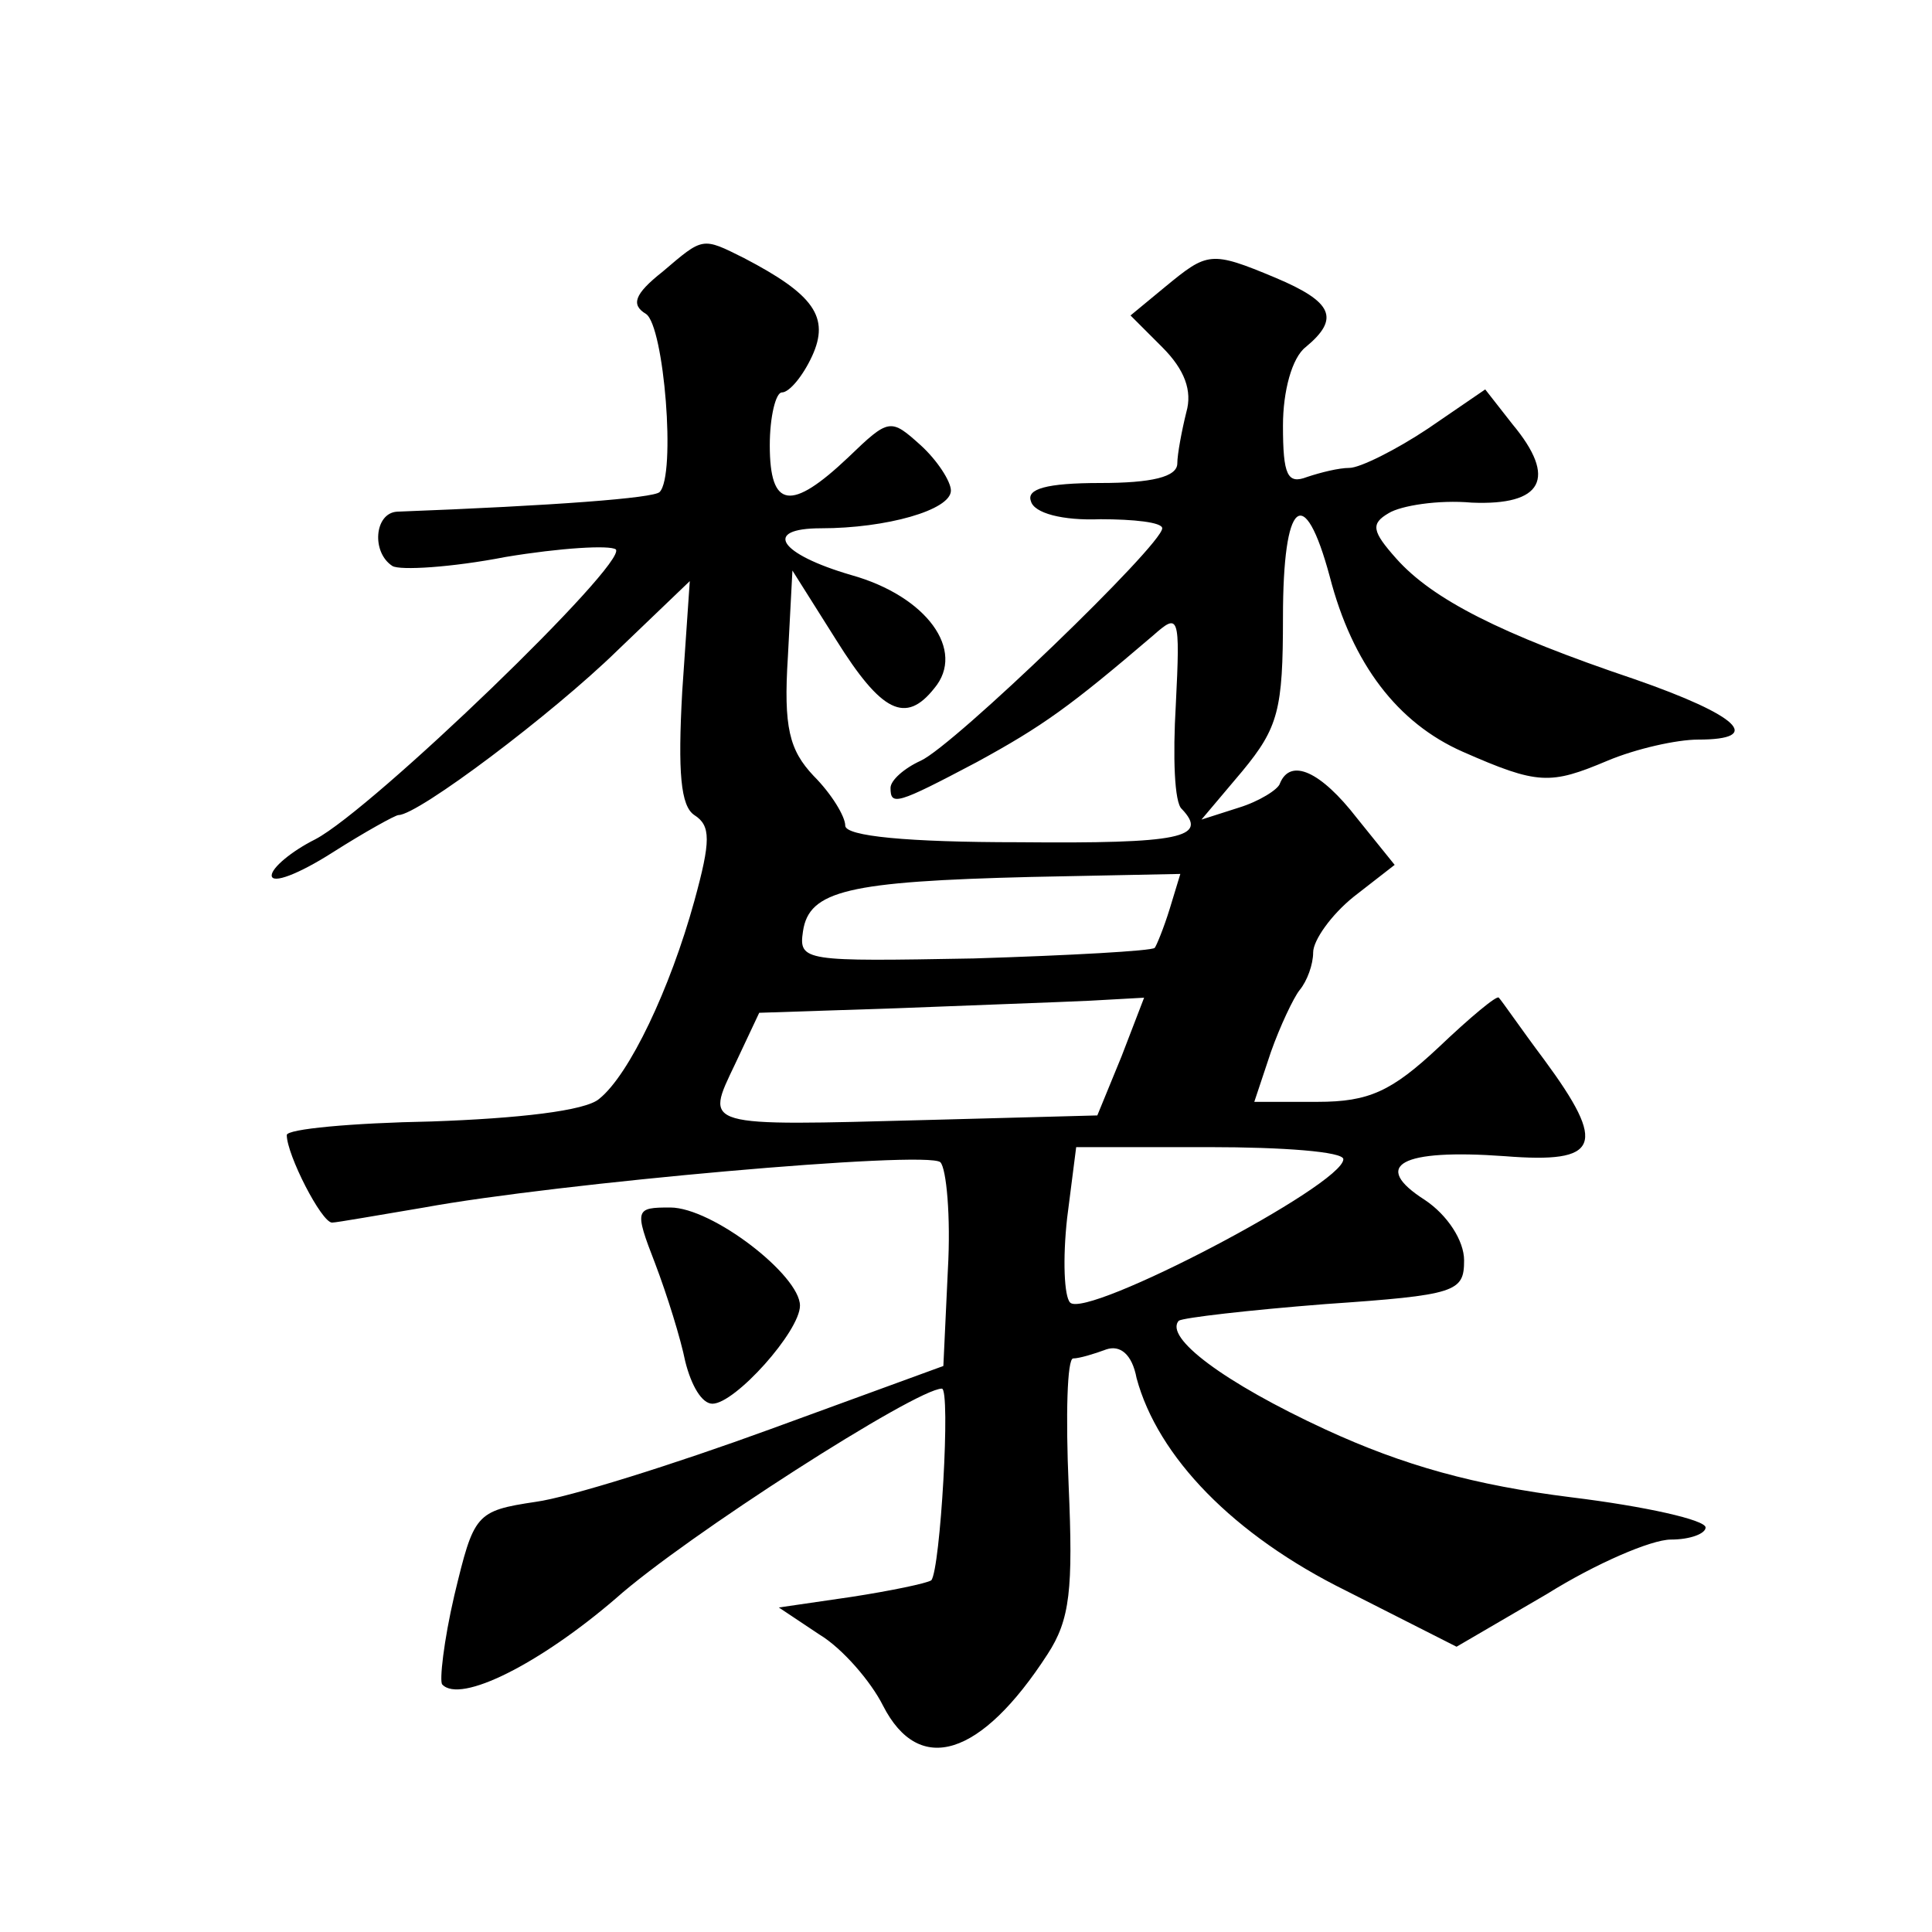 <?xml version="1.0" standalone="no"?>
<!DOCTYPE svg PUBLIC "-//W3C//DTD SVG 20010904//EN"
 "http://www.w3.org/TR/2001/REC-SVG-20010904/DTD/svg10.dtd">
<svg version="1.0" xmlns="http://www.w3.org/2000/svg"
 width="128pt" height="128pt" viewBox="0 0 128 128"
 preserveAspectRatio="xMidYMid meet">
<g transform="translate(0,128) scale(0.1,-0.1)"
fill="#0" stroke="none">
<path d="M439 1100 c-19 -15 -21 -22 -11 -28 12 -8 20 -107 9 -118 -4 -4 -69 -9
-174 -13 -15 -1 -17 -27 -3 -36 5 -3 39 -1 75 6 36 6 69 8 73 5 8 -9 -161 -172
-199 -192 -16 -8 -29 -19 -29 -24 0 -6 18 1 40 15 22 14 42 25 44 25 13 0 102 67
145 109 l48 46 -5 -73 c-3 -54 -1 -76 8 -82 11 -7 11 -17 0 -57 -16 -58 -43 -115
-63 -131 -9 -8 -54 -13 -111 -15 -53 -1 -96 -5 -96 -9 0 -13 23 -58 30 -58 3 0
31 5 61 10 87 16 333 38 342 30 4 -4 7 -36 5 -71 l-3 -64 -115 -42 c-63 -23 -133
-45 -155 -48 -40 -6 -41 -8 -54 -62 -7 -30 -10 -57 -8 -59 12 -13 65 14 115 57
46 41 199 139 216 139 6 0 -1 -120 -7 -127 -3 -2 -27 -7 -53 -11 l-48 -7 27 -18
c15 -9 34 -31 42 -47 24 -47 65 -34 109 34 15 23 17 43 14 112 -2 46 -1 84 3 84
4 0 14 3 22 6 9 3 17 -3 20 -19 14 -52 64 -104 139 -141 l73 -37 60 35 c32 20 69
36 82 36 13 0 23 4 23 8 0 5 -40 14 -89 20 -64 8 -111 21 -163 45 -67 31 -107 61
-97 72 3 2 46 7 97 11 87 6 92 8 92 29 0 13 -11 30 -26 40 -36 23 -16 34 53 29
63 -5 68 7 26 64 -15 20 -28 39 -30 41 -1 2 -19 -13 -40 -33 -31 -29 -46 -36 -80
-36 l-42 0 11 33 c6 17 15 36 19 41 5 6 9 17 9 25 0 8 12 25 27 37 l27 21 -25 31
c-24 31 -44 40 -51 23 -1 -4 -14 -12 -27 -16 l-25 -8 27 32 c24 29 27 41 27 102
0 78 14 90 31 27 15 -58 45 -97 88 -116 50 -22 58 -22 96 -6 19 8 46 14 60 14 44
0 27 16 -42 40 -89 30 -134 53 -158 80 -16 18 -17 23 -5 30 8 5 33 9 55 7 47 -2
57 16 27 52 l-18 23 -38 -26 c-21 -14 -45 -26 -52 -26 -7 0 -19 -3 -28 -6 -13 -5
-16 1 -16 34 0 23 6 45 15 52 23 19 18 30 -20 46 -43 18 -45 17 -73 -6 l-23 -19
21 -21 c15 -15 20 -29 16 -43 -3 -12 -6 -28 -6 -34 0 -9 -17 -13 -51 -13 -36 0
-49 -4 -46 -12 2 -8 21 -13 46 -12 22 0 41 -2 41 -6 0 -11 -138 -144 -160 -154
-11 -5 -20 -13 -20 -18 0 -12 4 -11 57 17 44 24 62 37 117 84 17 15 18 14 15 -46
-2 -34 -1 -65 4 -69 18 -19 -1 -23 -108 -22 -74 0 -115 4 -115 11 0 6 -9 21 -21
33 -16 17 -20 32 -17 79 l3 57 29 -46 c30 -48 46 -56 65 -32 21 25 -5 61 -55 75
-48 14 -59 31 -20 31 43 0 86 12 86 25 0 6 -9 20 -20 30 -20 18 -21 18 -48 -8 -38
-36 -52 -34 -52 8 0 19 4 35 8 35 5 0 14 11 20 24 12 26 1 41 -45 65 -28 14 -27
14 -54 -9z m336 -422 c-4 -13 -9 -25 -10 -26 -2 -2 -56 -5 -120 -7 -112 -2 -116
-2 -113 18 4 27 30 33 151 36 l99 2 -7 -23z m-32 -98 l-16 -39 -112 -3 c-151 -4
-148 -5 -128 37 l16 34 91 3 c50 2 107 4 128 5 l36 2 -15 -39z m147 -68 c0 -17
-170 -106 -181 -95 -4 4 -5 29 -2 56 l6 47 88 0 c49 0 89 -3 89 -8z M434 443 c8
-21 17 -50 20 -65 4 -16 11 -28 18 -28 15 0 58 48 58 65 0 20 -58 65 -86 65 -23
0 -24 -1 -10 -37z"/>
</g>
</svg>
